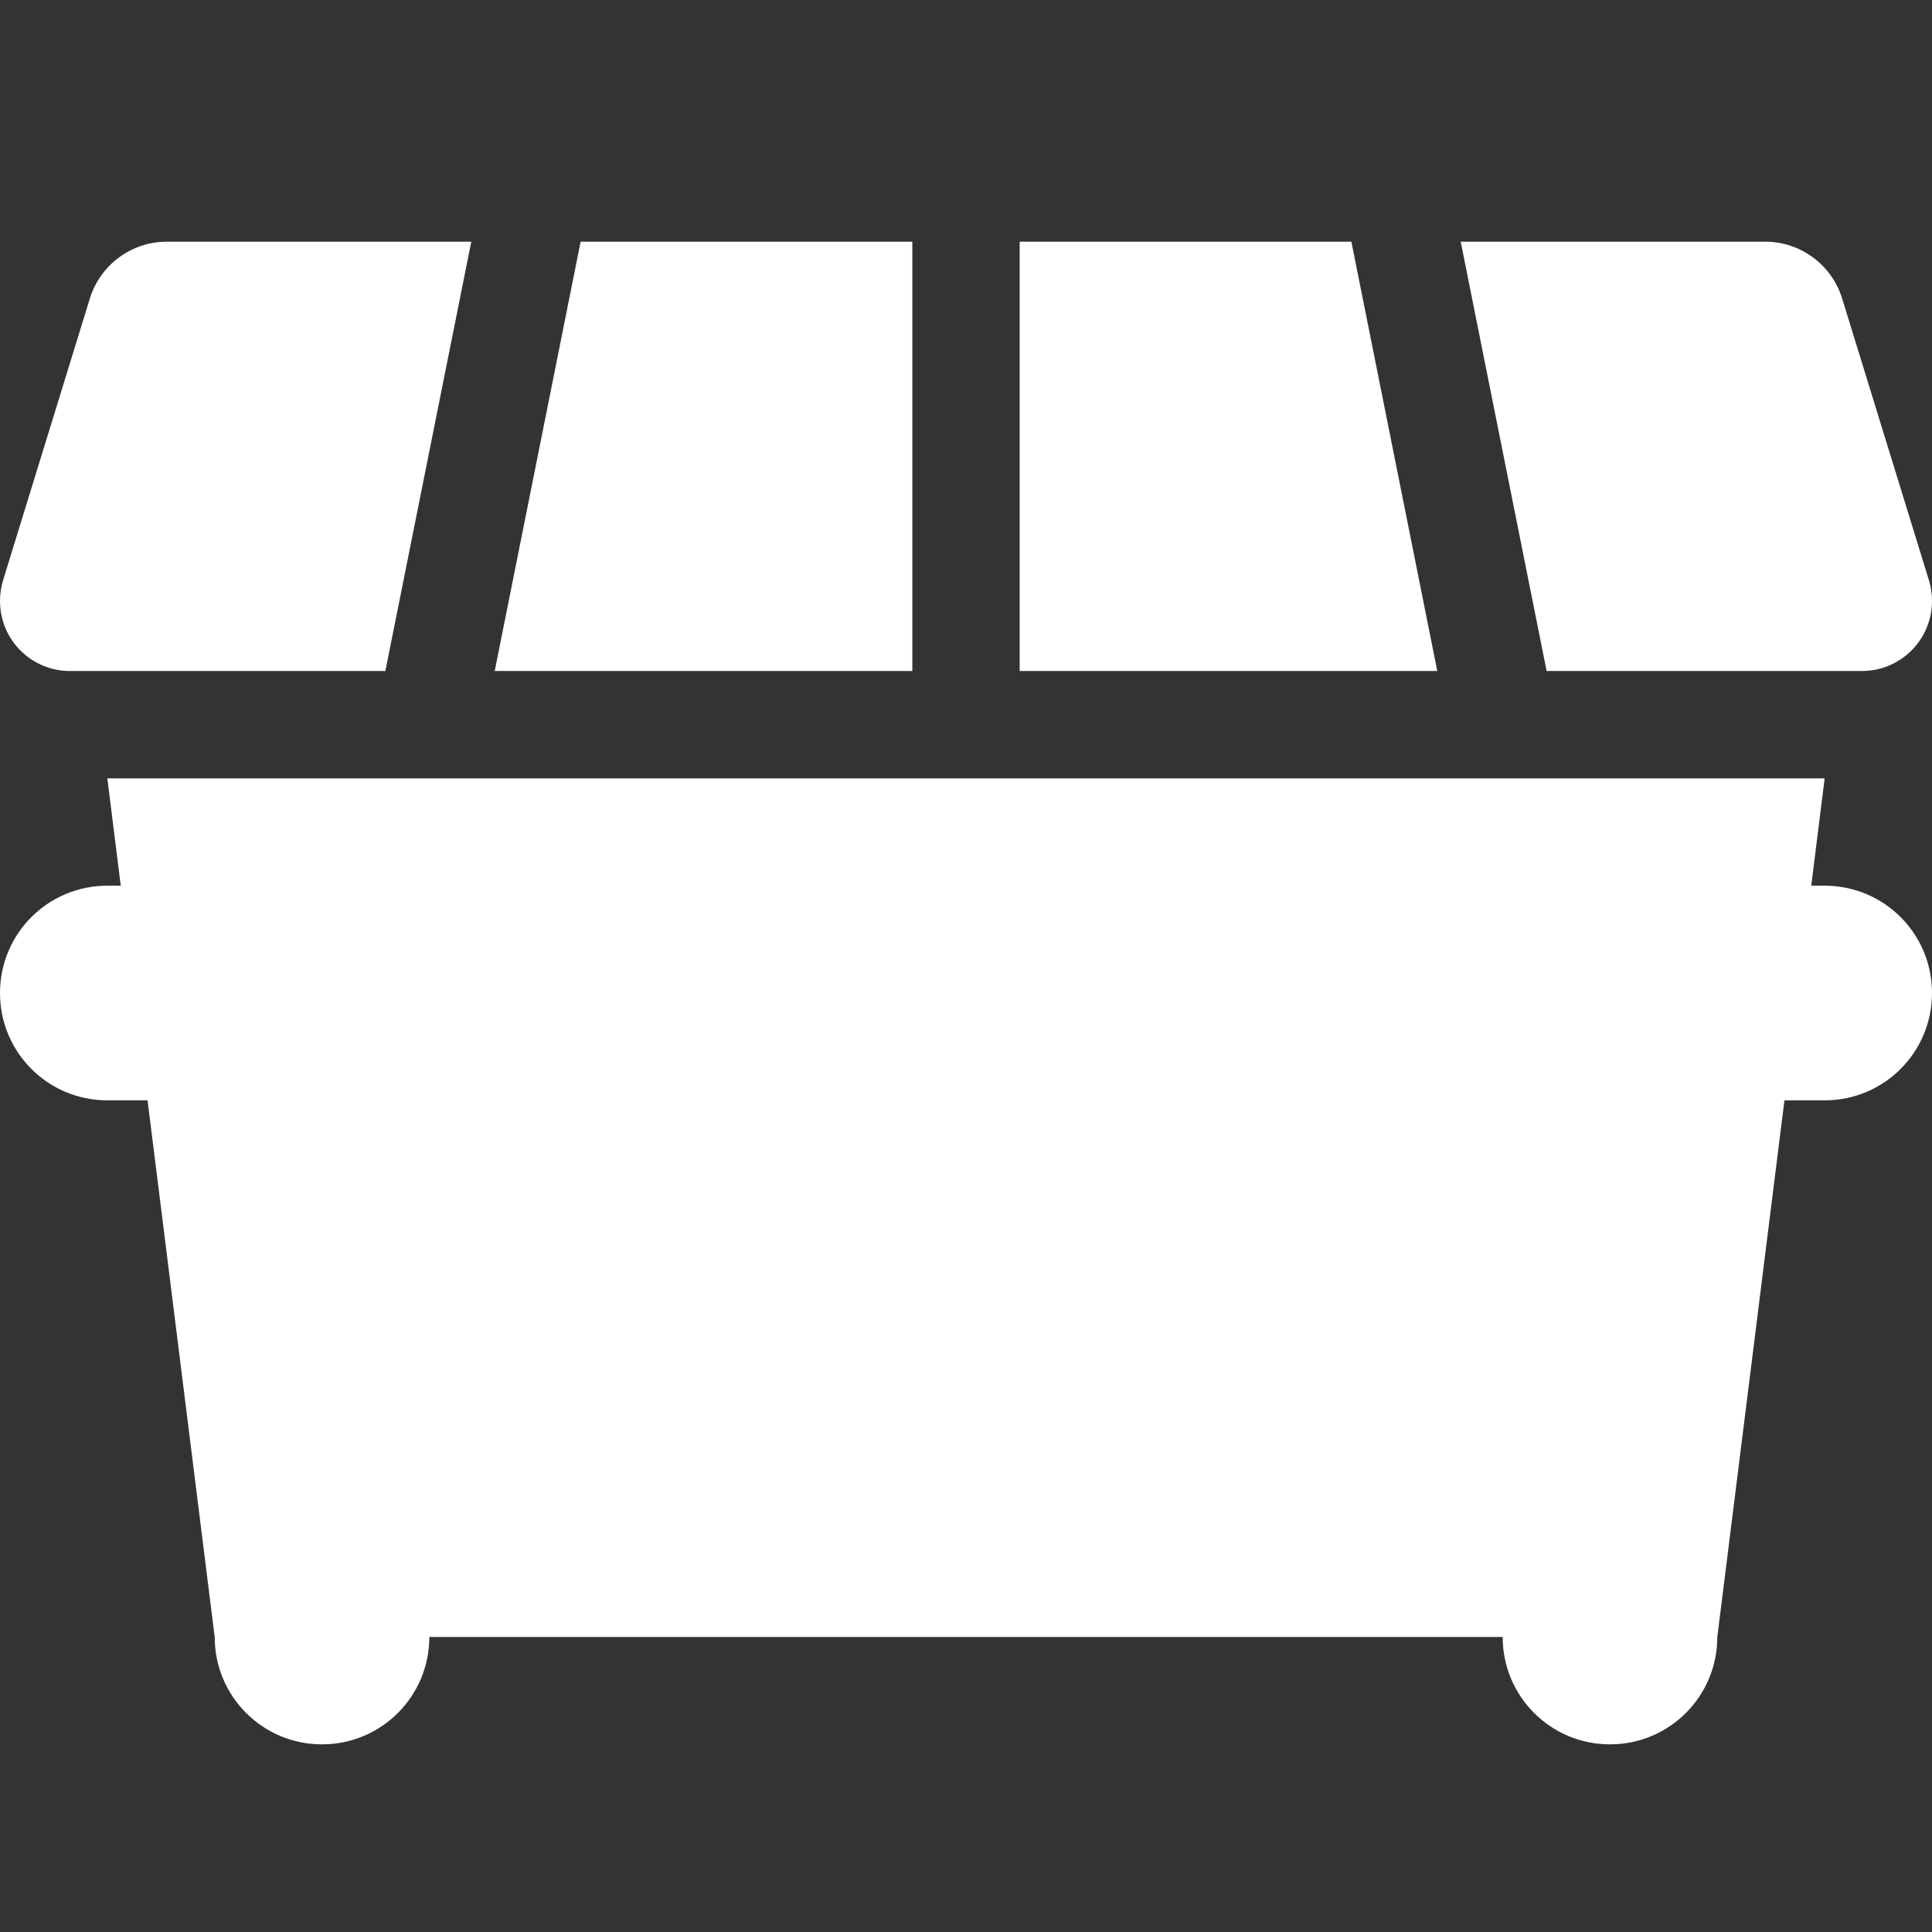 <?xml version="1.0" encoding="UTF-8"?>
<svg xmlns="http://www.w3.org/2000/svg" width="32" height="32" viewBox="0 0 32 32" fill="none">
  <rect x="0" y="0" width="32" height="32" fill="#333333" stroke="none"/>
  <path d="M2.761 4.003C2.178 4.003 1.661 4.386 1.489 4.942L0.05 9.614C0.017 9.725 0 9.842 0 9.953C0 10.597 0.517 11.114 1.161 11.114H6.383L7.806 4.003H2.761ZM15.111 11.114V4.003H9.617L8.194 11.114H15.111ZM16.889 11.114H23.806L22.383 4.003H16.889V11.114ZM25.617 11.114H30.839C31.478 11.114 32 10.597 32 9.953C32 9.836 31.983 9.725 31.95 9.614L30.511 4.942C30.339 4.386 29.822 4.003 29.239 4.003H24.194L25.617 11.114ZM1.778 12.892L2 14.67H1.778C0.794 14.67 0 15.464 0 16.447C0 17.431 0.794 18.225 1.778 18.225H2.444L3.556 27.114C3.556 28.097 4.35 28.892 5.333 28.892C6.317 28.892 7.111 28.097 7.111 27.114H24.889C24.889 28.097 25.683 28.892 26.667 28.892C27.65 28.892 28.444 28.097 28.444 27.114L29.556 18.225H30.222C31.206 18.225 32 17.431 32 16.447C32 15.464 31.206 14.67 30.222 14.67H30L30.222 12.892H1.778Z" fill="white"></path>
</svg>
